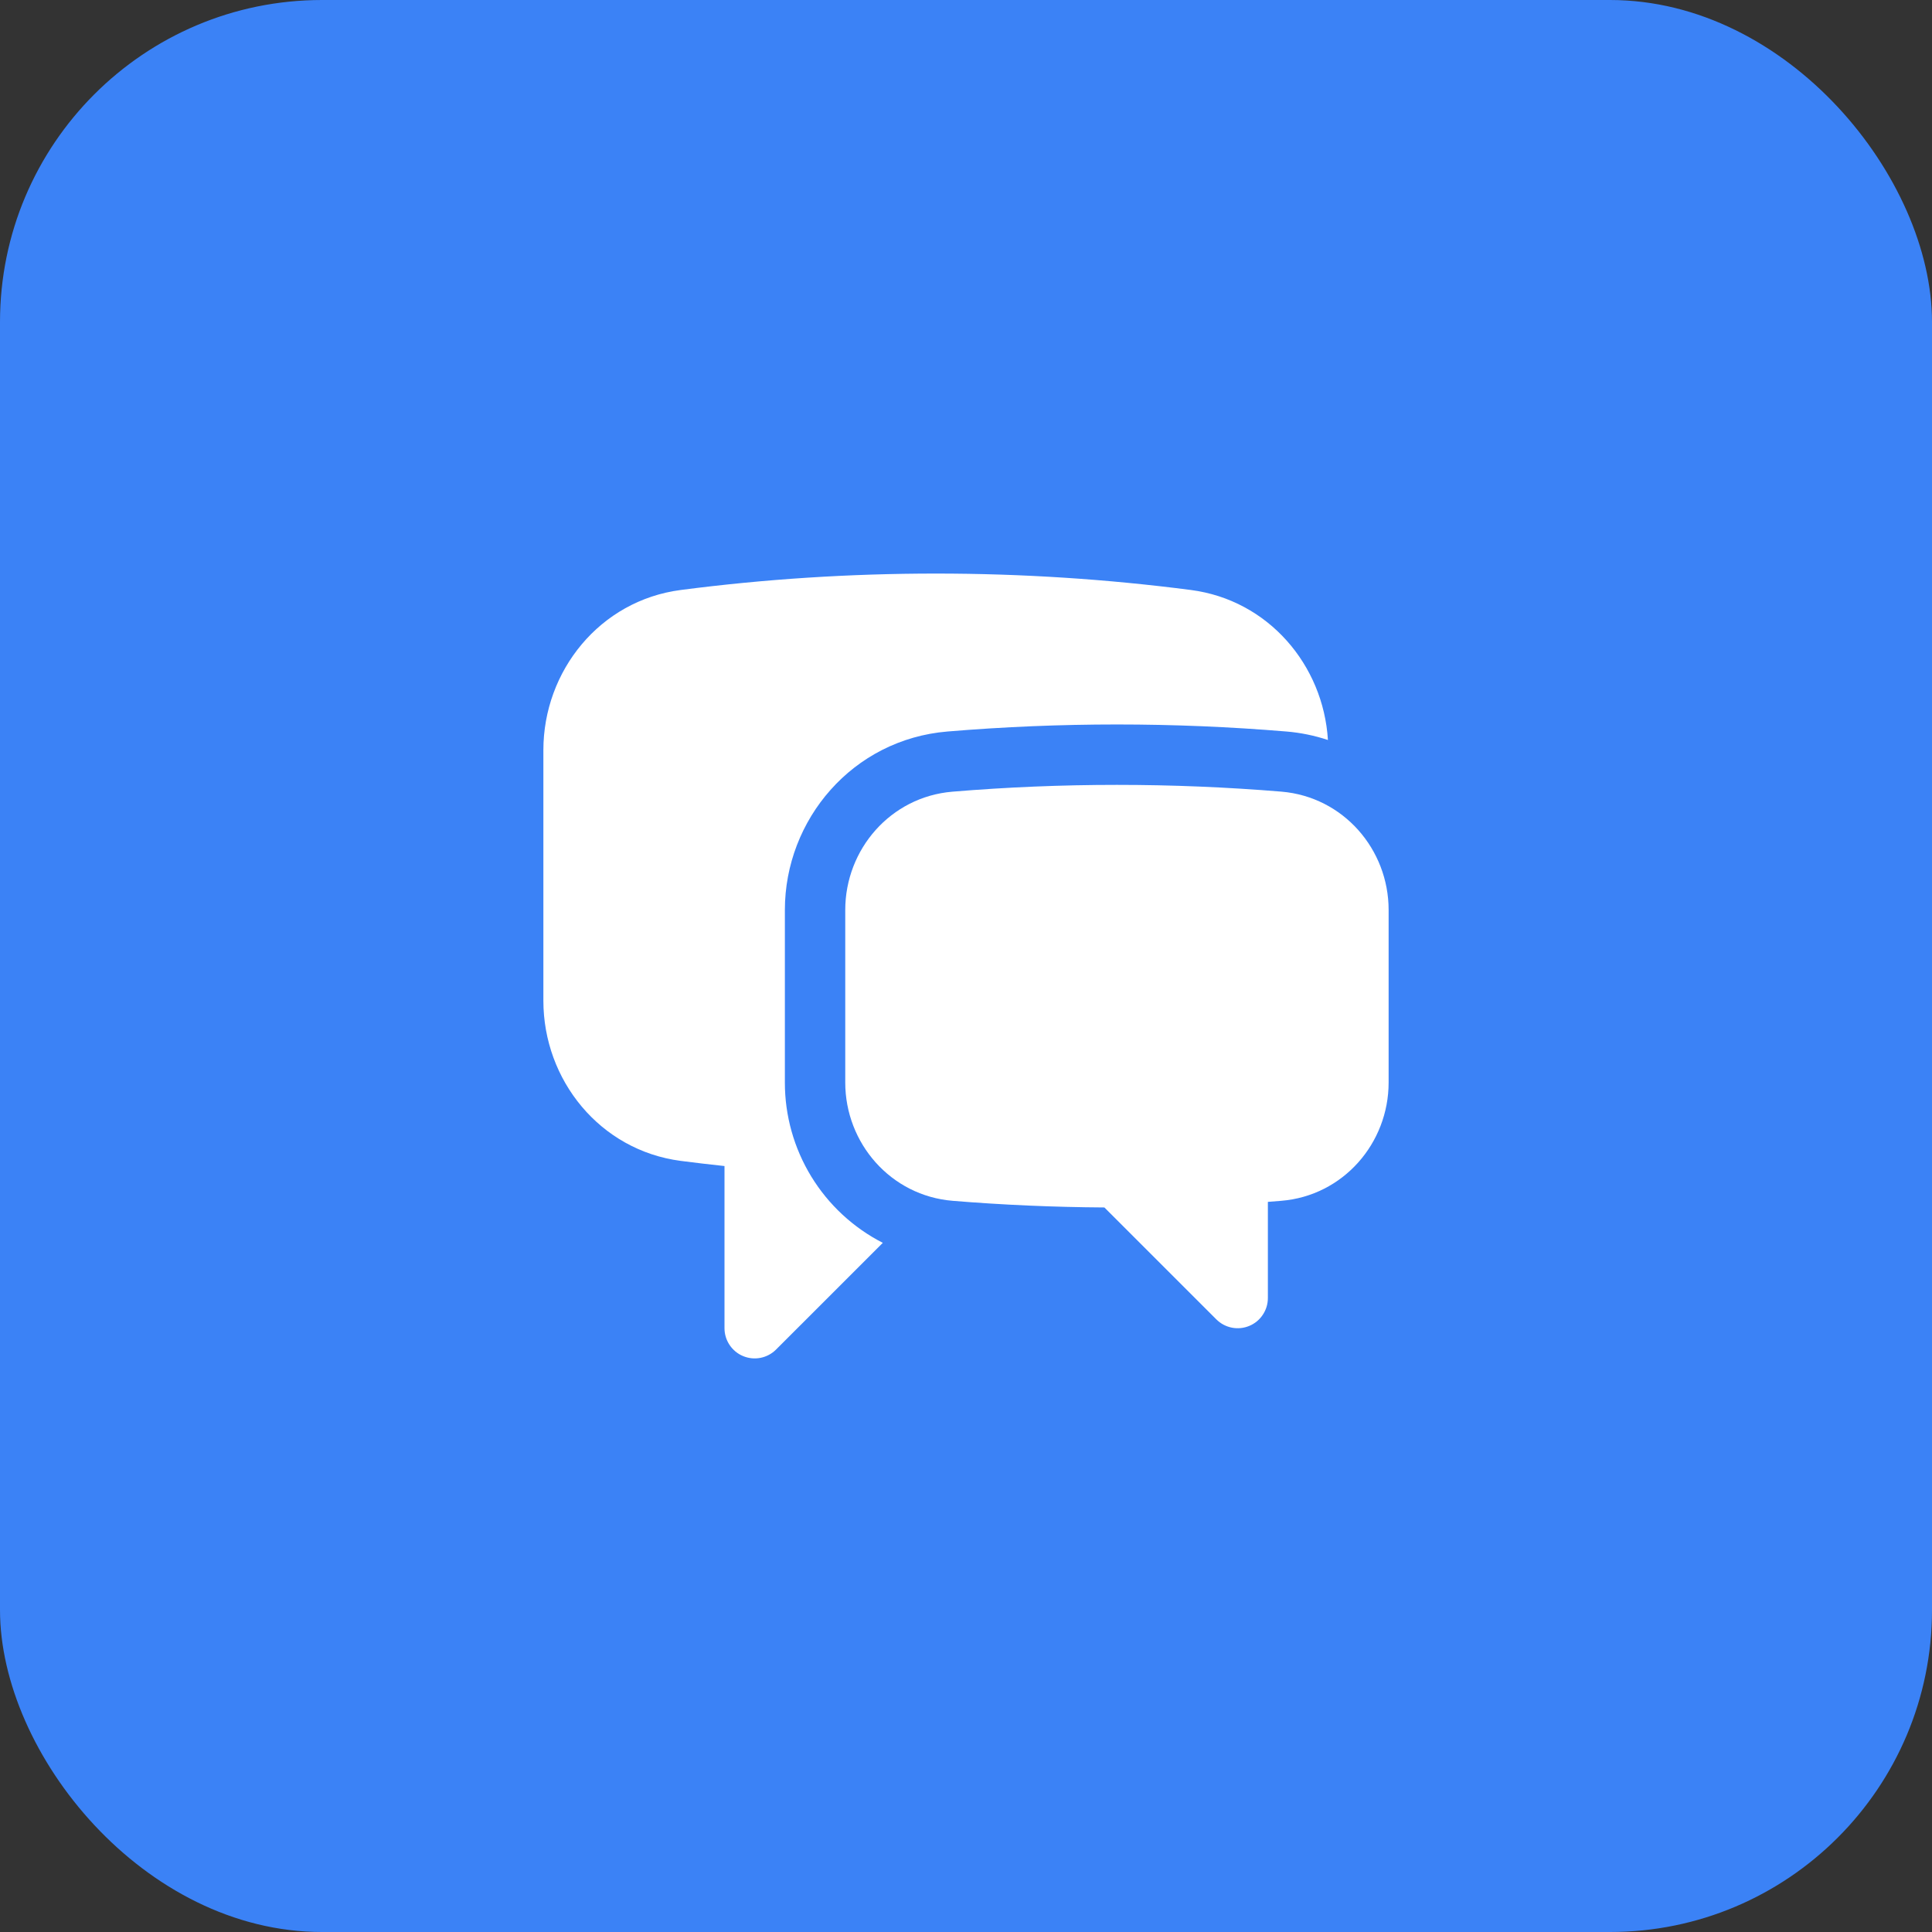 <svg width="48" height="48" viewBox="0 0 48 48" fill="none" xmlns="http://www.w3.org/2000/svg">
<rect x="0" y="0" width="48" height="48" fill="#333333" stroke="none"/>
<rect width="48" height="48" rx="8" fill="#3B82F6"/>
<path d="M16.913 14.658C18.988 14.388 21.103 14.25 23.25 14.25C25.397 14.25 27.512 14.389 29.587 14.658C31.509 14.908 32.878 16.519 32.992 18.385C32.658 18.274 32.311 18.203 31.96 18.174C29.158 17.941 26.342 17.941 23.54 18.174C21.182 18.37 19.5 20.364 19.5 22.608V26.894C19.499 27.718 19.726 28.526 20.155 29.229C20.584 29.932 21.2 30.503 21.933 30.878L19.28 33.53C19.175 33.635 19.041 33.706 18.896 33.735C18.751 33.764 18.6 33.749 18.463 33.692C18.326 33.636 18.209 33.539 18.127 33.416C18.044 33.293 18 33.148 18 33V28.97C17.637 28.931 17.275 28.889 16.913 28.842C14.905 28.58 13.5 26.833 13.5 24.862V18.638C13.5 16.668 14.905 14.919 16.913 14.658Z" fill="white"/>
<path d="M27.75 19.5C26.374 19.5 25.011 19.557 23.664 19.669C22.124 19.797 21 21.103 21 22.609V26.894C21 28.401 22.128 29.708 23.67 29.834C24.913 29.936 26.17 29.991 27.438 29.999L30.22 32.78C30.325 32.885 30.459 32.956 30.604 32.985C30.749 33.014 30.9 32.999 31.037 32.942C31.174 32.886 31.291 32.79 31.373 32.666C31.456 32.543 31.5 32.398 31.5 32.25V29.86L31.83 29.834C33.372 29.709 34.5 28.401 34.5 26.894V22.608C34.5 21.103 33.375 19.797 31.836 19.668C30.477 19.556 29.114 19.5 27.75 19.5Z" fill="white"/>
</svg>
